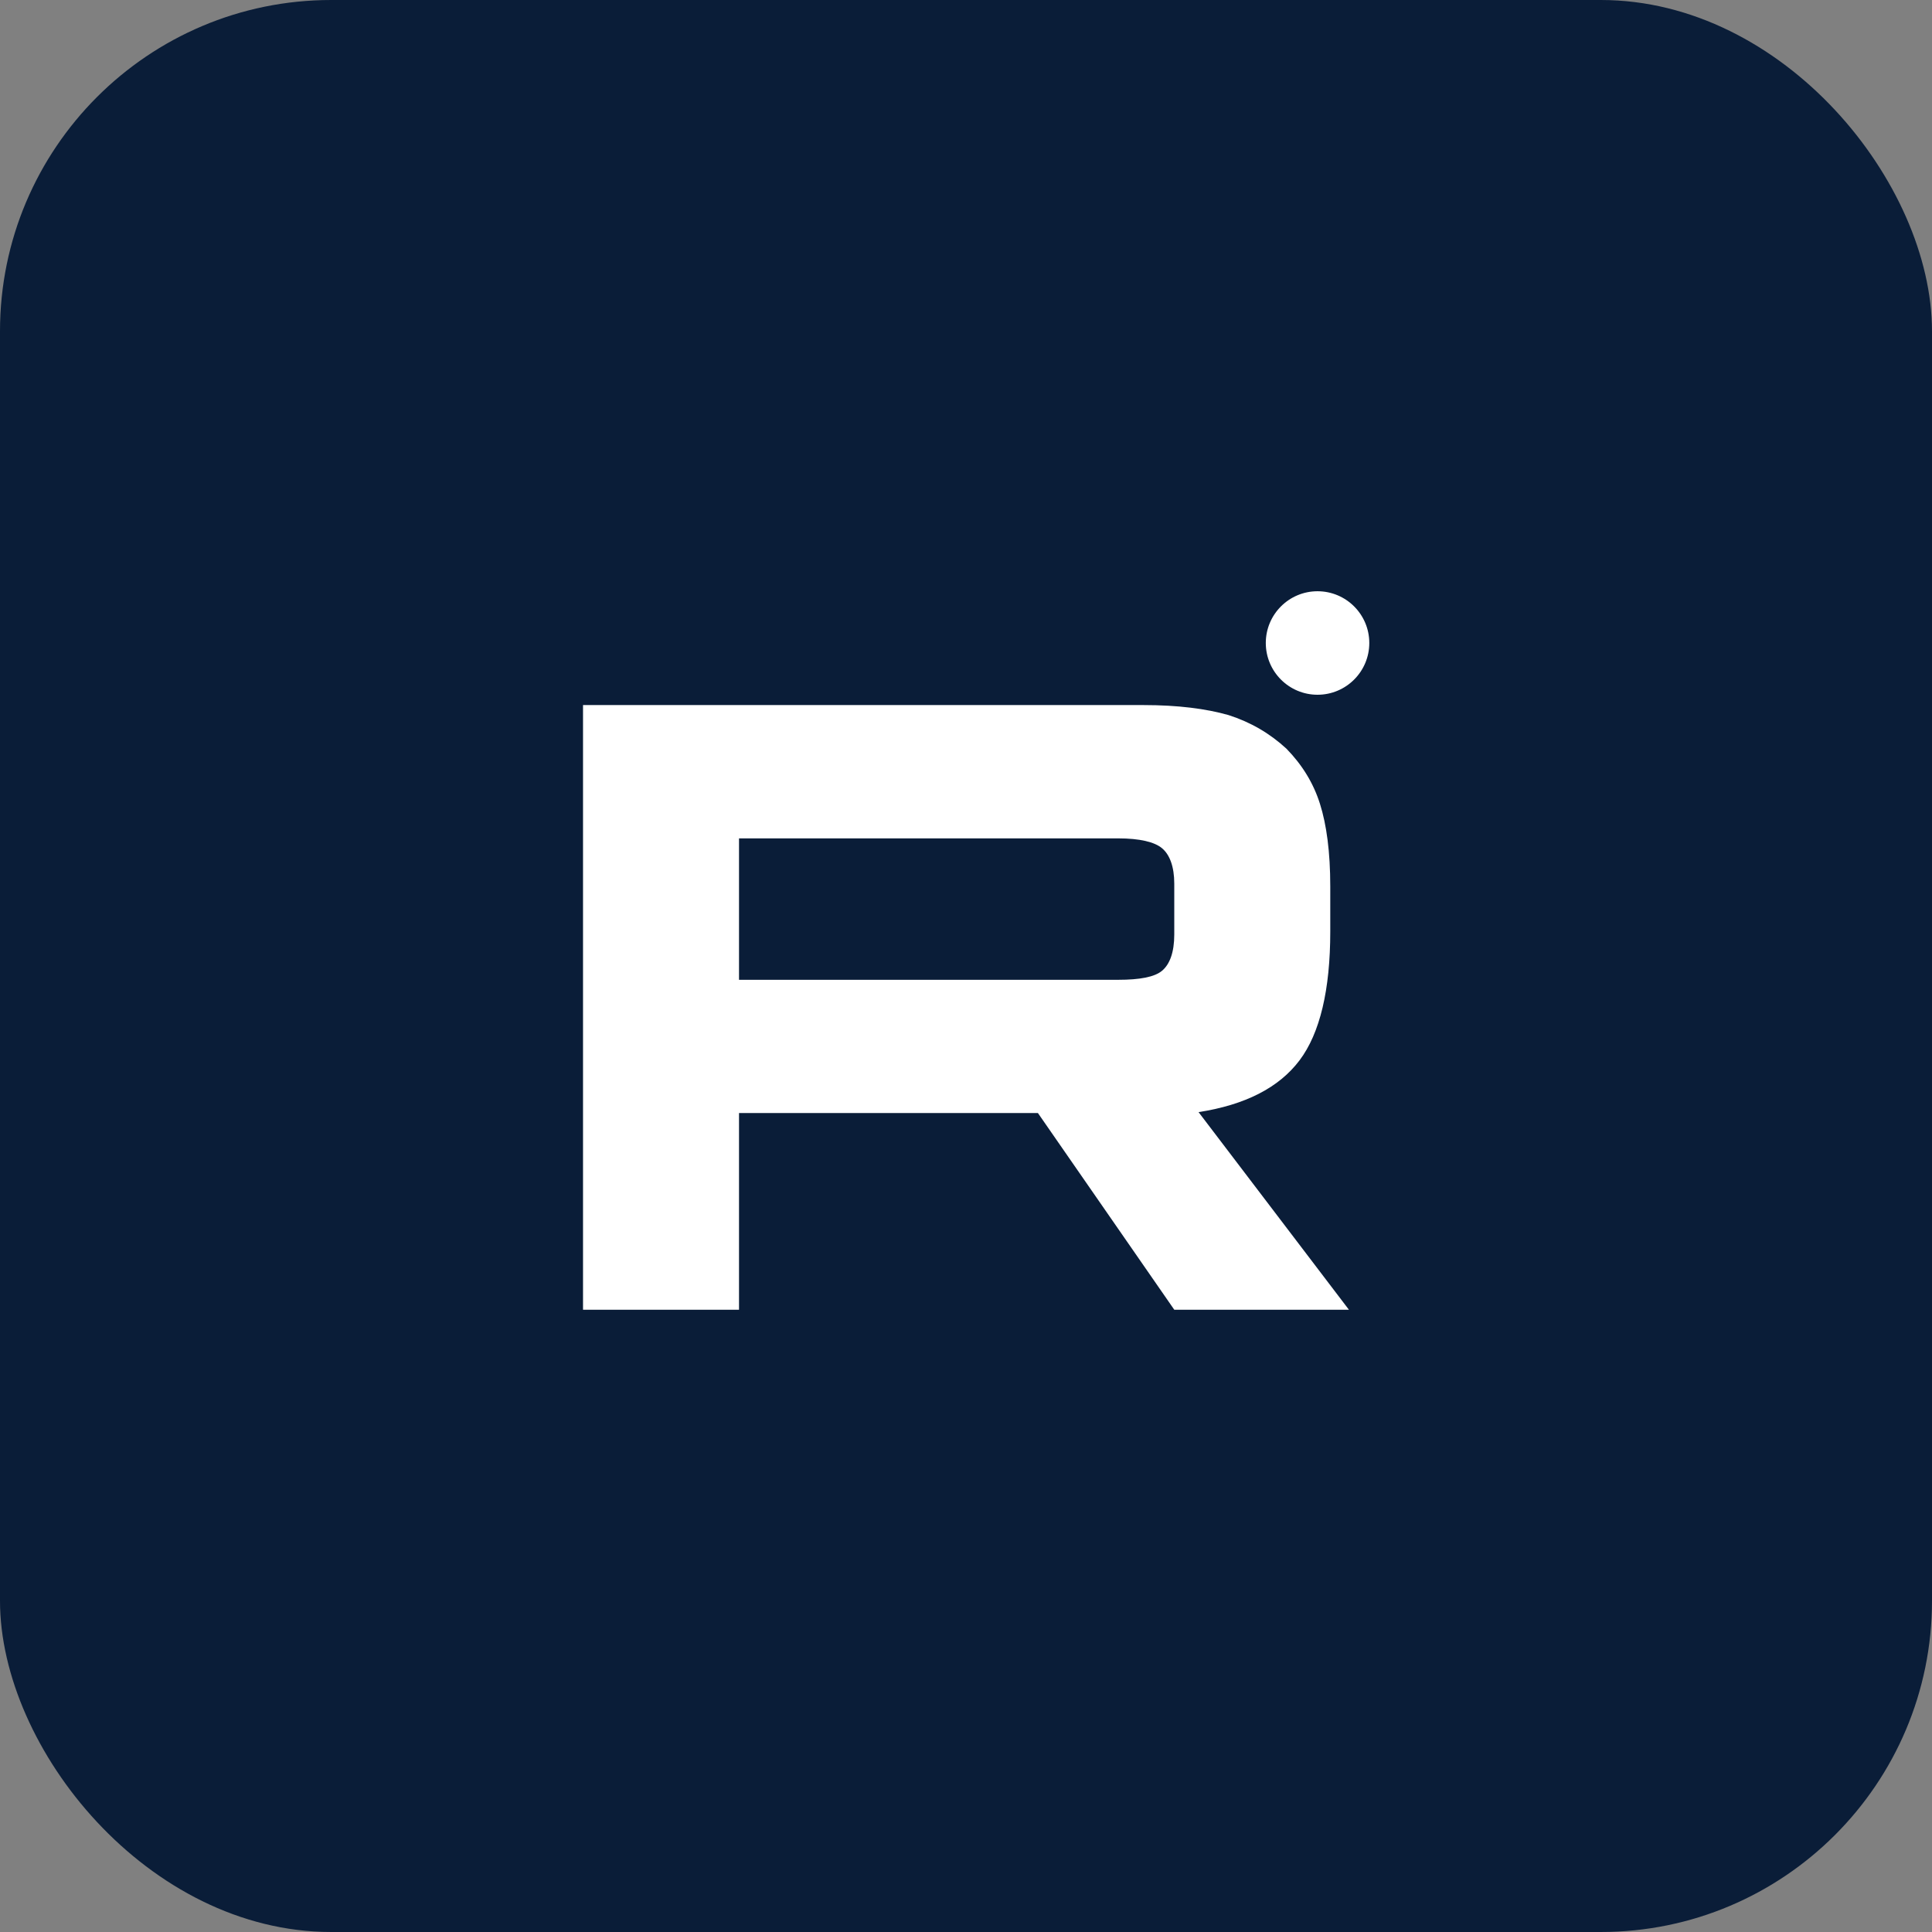 <svg width="35" height="35" viewBox="0 0 35 35" fill="none" xmlns="http://www.w3.org/2000/svg">
<rect x="0" y="0" width="35" height="35" fill="#808080" stroke="none"/>
<rect width="35" height="35" rx="6" fill="#0A1D38"/>
<path d="M20.715 12.773H10.562V23.727H13.388V20.164H18.803L21.273 23.727H24.437L21.713 20.147C22.559 20.016 23.168 19.704 23.541 19.211C23.913 18.719 24.099 17.93 24.099 16.879V16.058C24.099 15.434 24.032 14.941 23.913 14.564C23.794 14.186 23.591 13.857 23.304 13.562C22.999 13.283 22.661 13.085 22.255 12.954C21.849 12.839 21.341 12.773 20.715 12.773ZM20.258 17.75H13.388V15.188H20.258C20.647 15.188 20.918 15.253 21.053 15.368C21.189 15.483 21.273 15.697 21.273 16.009V16.928C21.273 17.257 21.189 17.47 21.053 17.585C20.918 17.7 20.647 17.75 20.258 17.75V17.75Z" fill="white"/>
<path d="M23.868 12.586C24.386 12.586 24.806 12.166 24.806 11.648C24.806 11.131 24.386 10.711 23.868 10.711C23.351 10.711 22.931 11.131 22.931 11.648C22.931 12.166 23.351 12.586 23.868 12.586Z" fill="white"/>
</svg>
